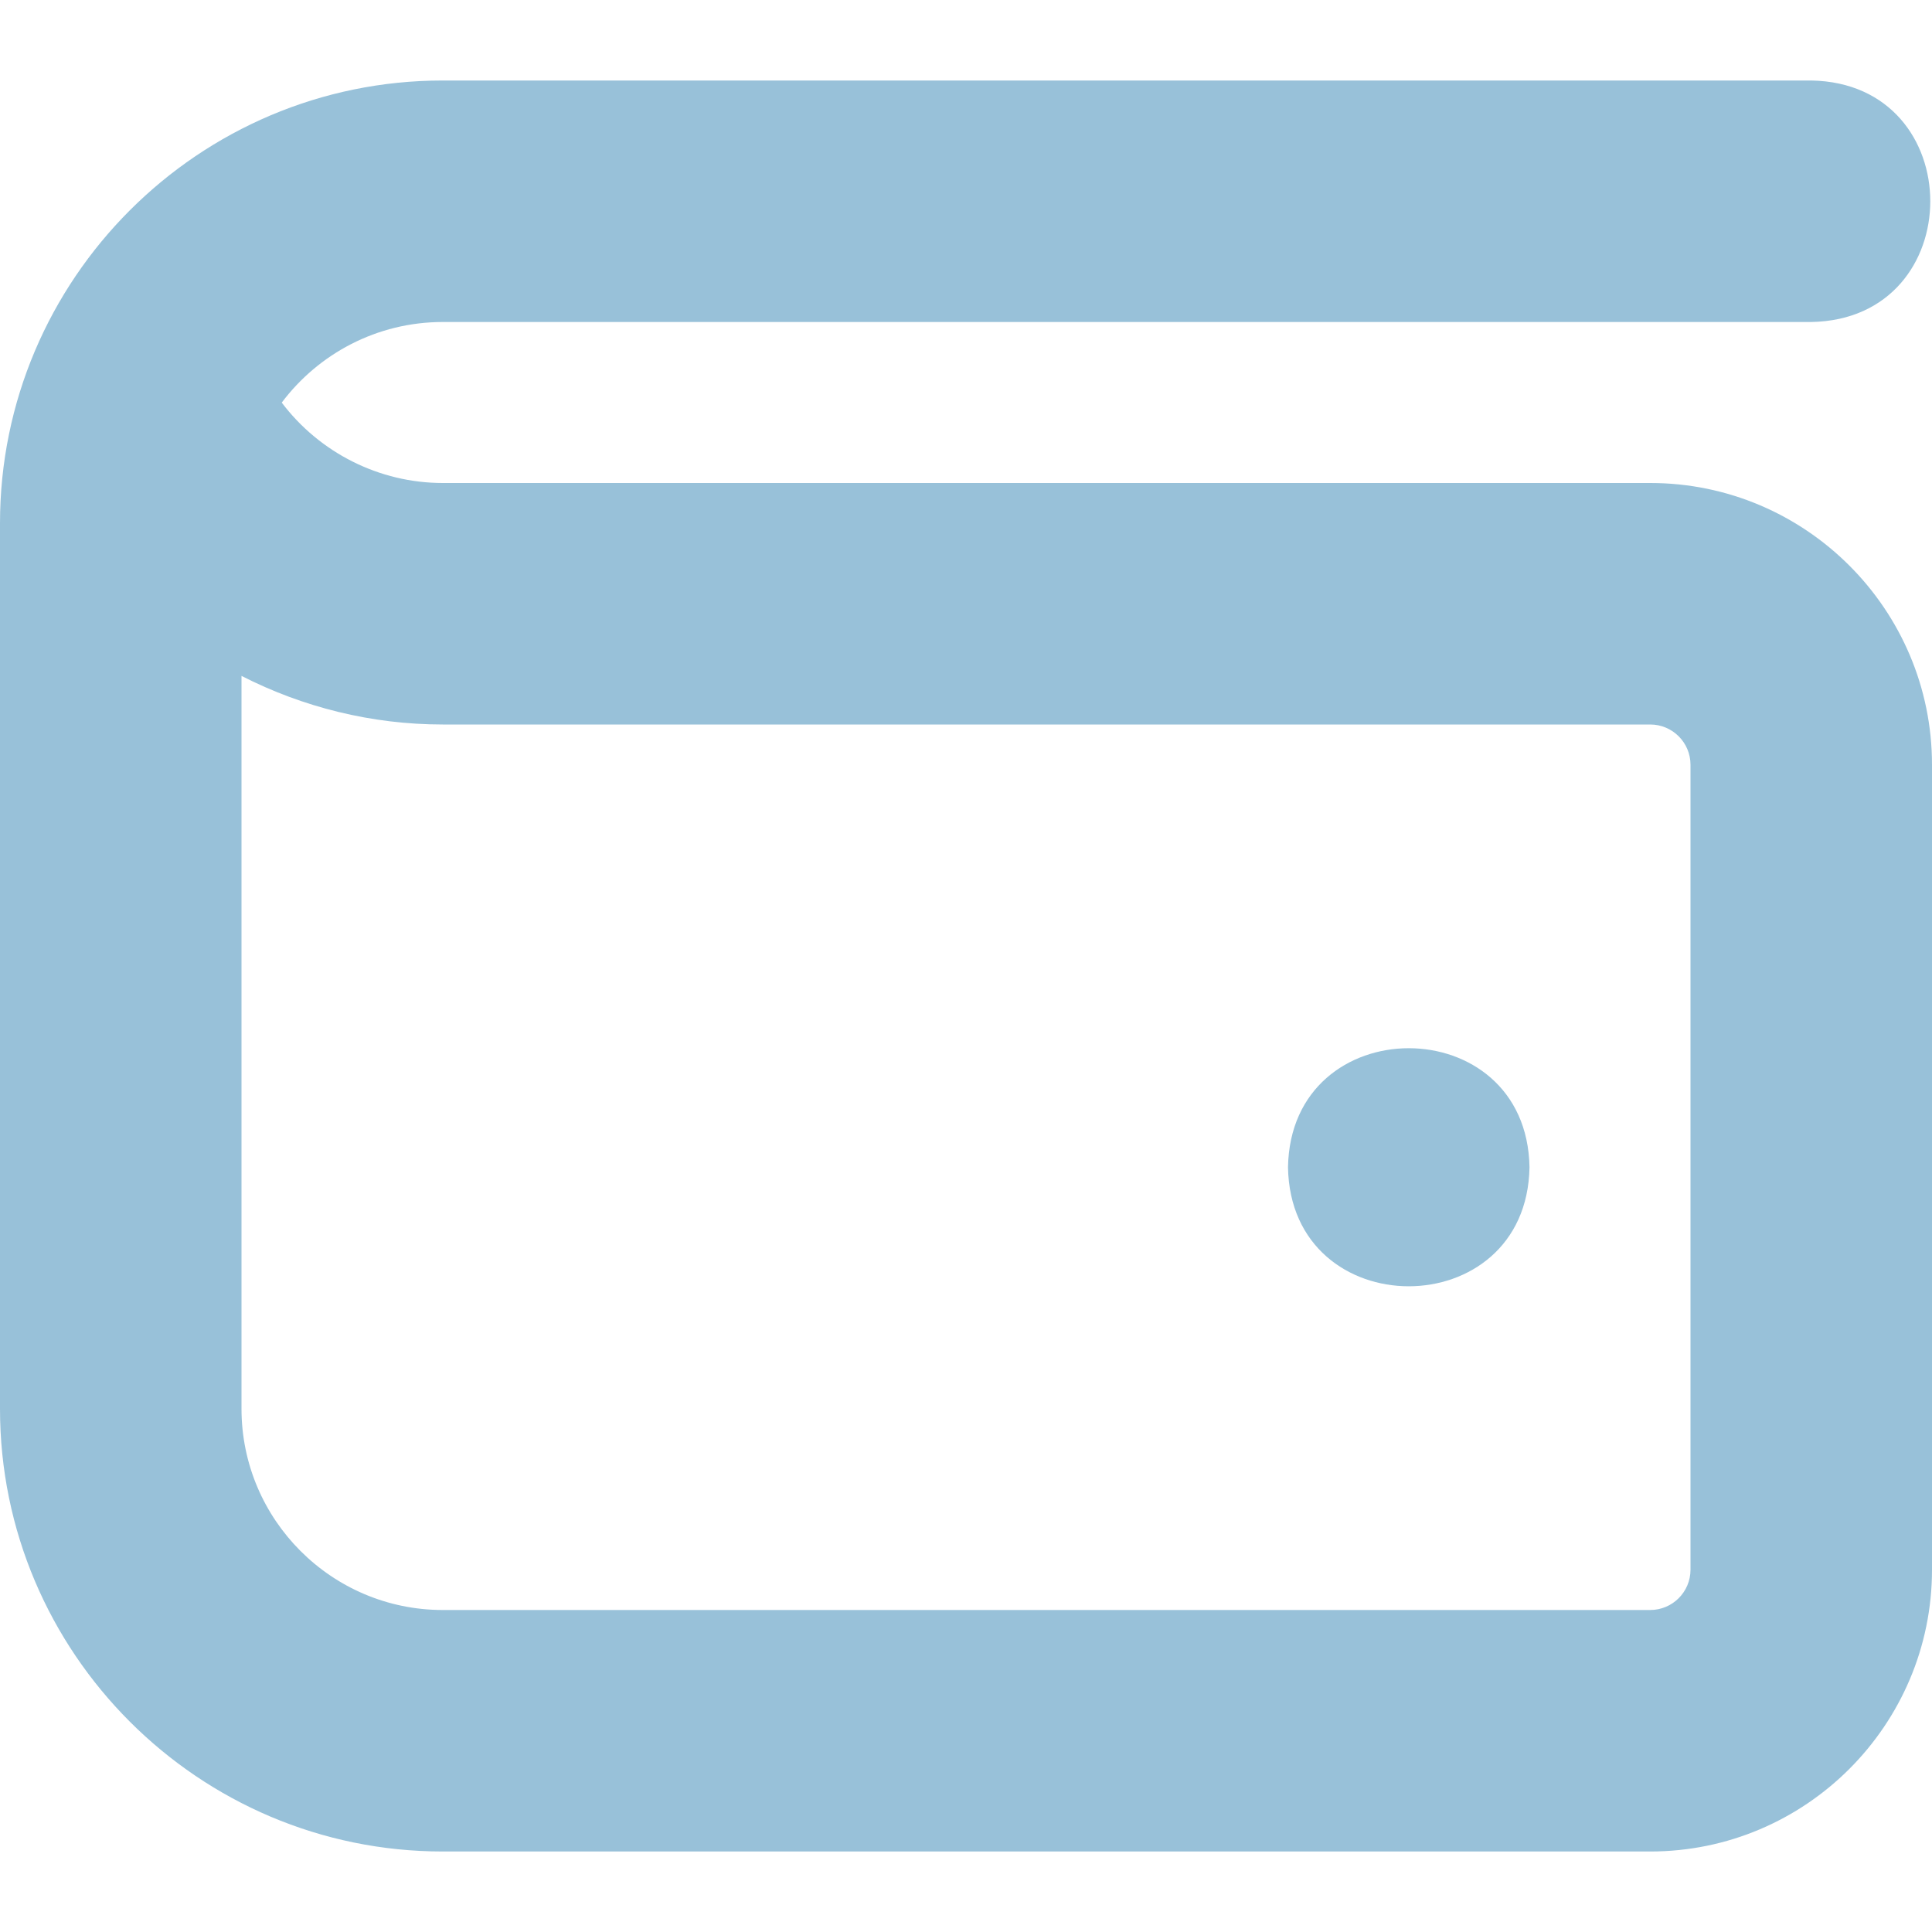 <svg version="1.0" preserveAspectRatio="xMidYMid meet" height="200" viewBox="0 0 150 150" zoomAndPan="magnify" width="200" xmlns:xlink="http://www.w3.org/1999/xlink" xmlns="http://www.w3.org/2000/svg"><path fill-rule="nonzero" fill-opacity="1" d="M 128.125 37.5 L 34.375 37.5 C 29.445 37.5 24.812 35.148 21.875 31.258 C 24.73 27.461 29.273 25 34.375 25 L 140.625 25 C 152.949 24.789 152.945 6.457 140.625 6.25 L 34.375 6.25 C 15.426 6.25 0 21.668 0 40.625 L 0 109.375 C 0 128.332 15.426 143.75 34.375 143.75 L 128.125 143.75 C 140.188 143.75 150 133.938 150 121.875 L 150 59.375 C 150 47.312 140.188 37.5 128.125 37.5 Z M 131.25 121.875 C 131.25 123.602 129.844 125 128.125 125 L 34.375 125 C 25.758 125 18.75 117.988 18.75 109.375 L 18.75 52.477 C 23.52 54.914 28.863 56.25 34.375 56.25 L 128.125 56.25 C 129.844 56.25 131.25 57.648 131.25 59.375 Z M 118.75 90.625 C 118.539 102.949 100.207 102.945 100 90.625 C 100.211 78.301 118.543 78.305 118.75 90.625 Z M 118.75 90.625" fill="#98c1d9"></path></svg>